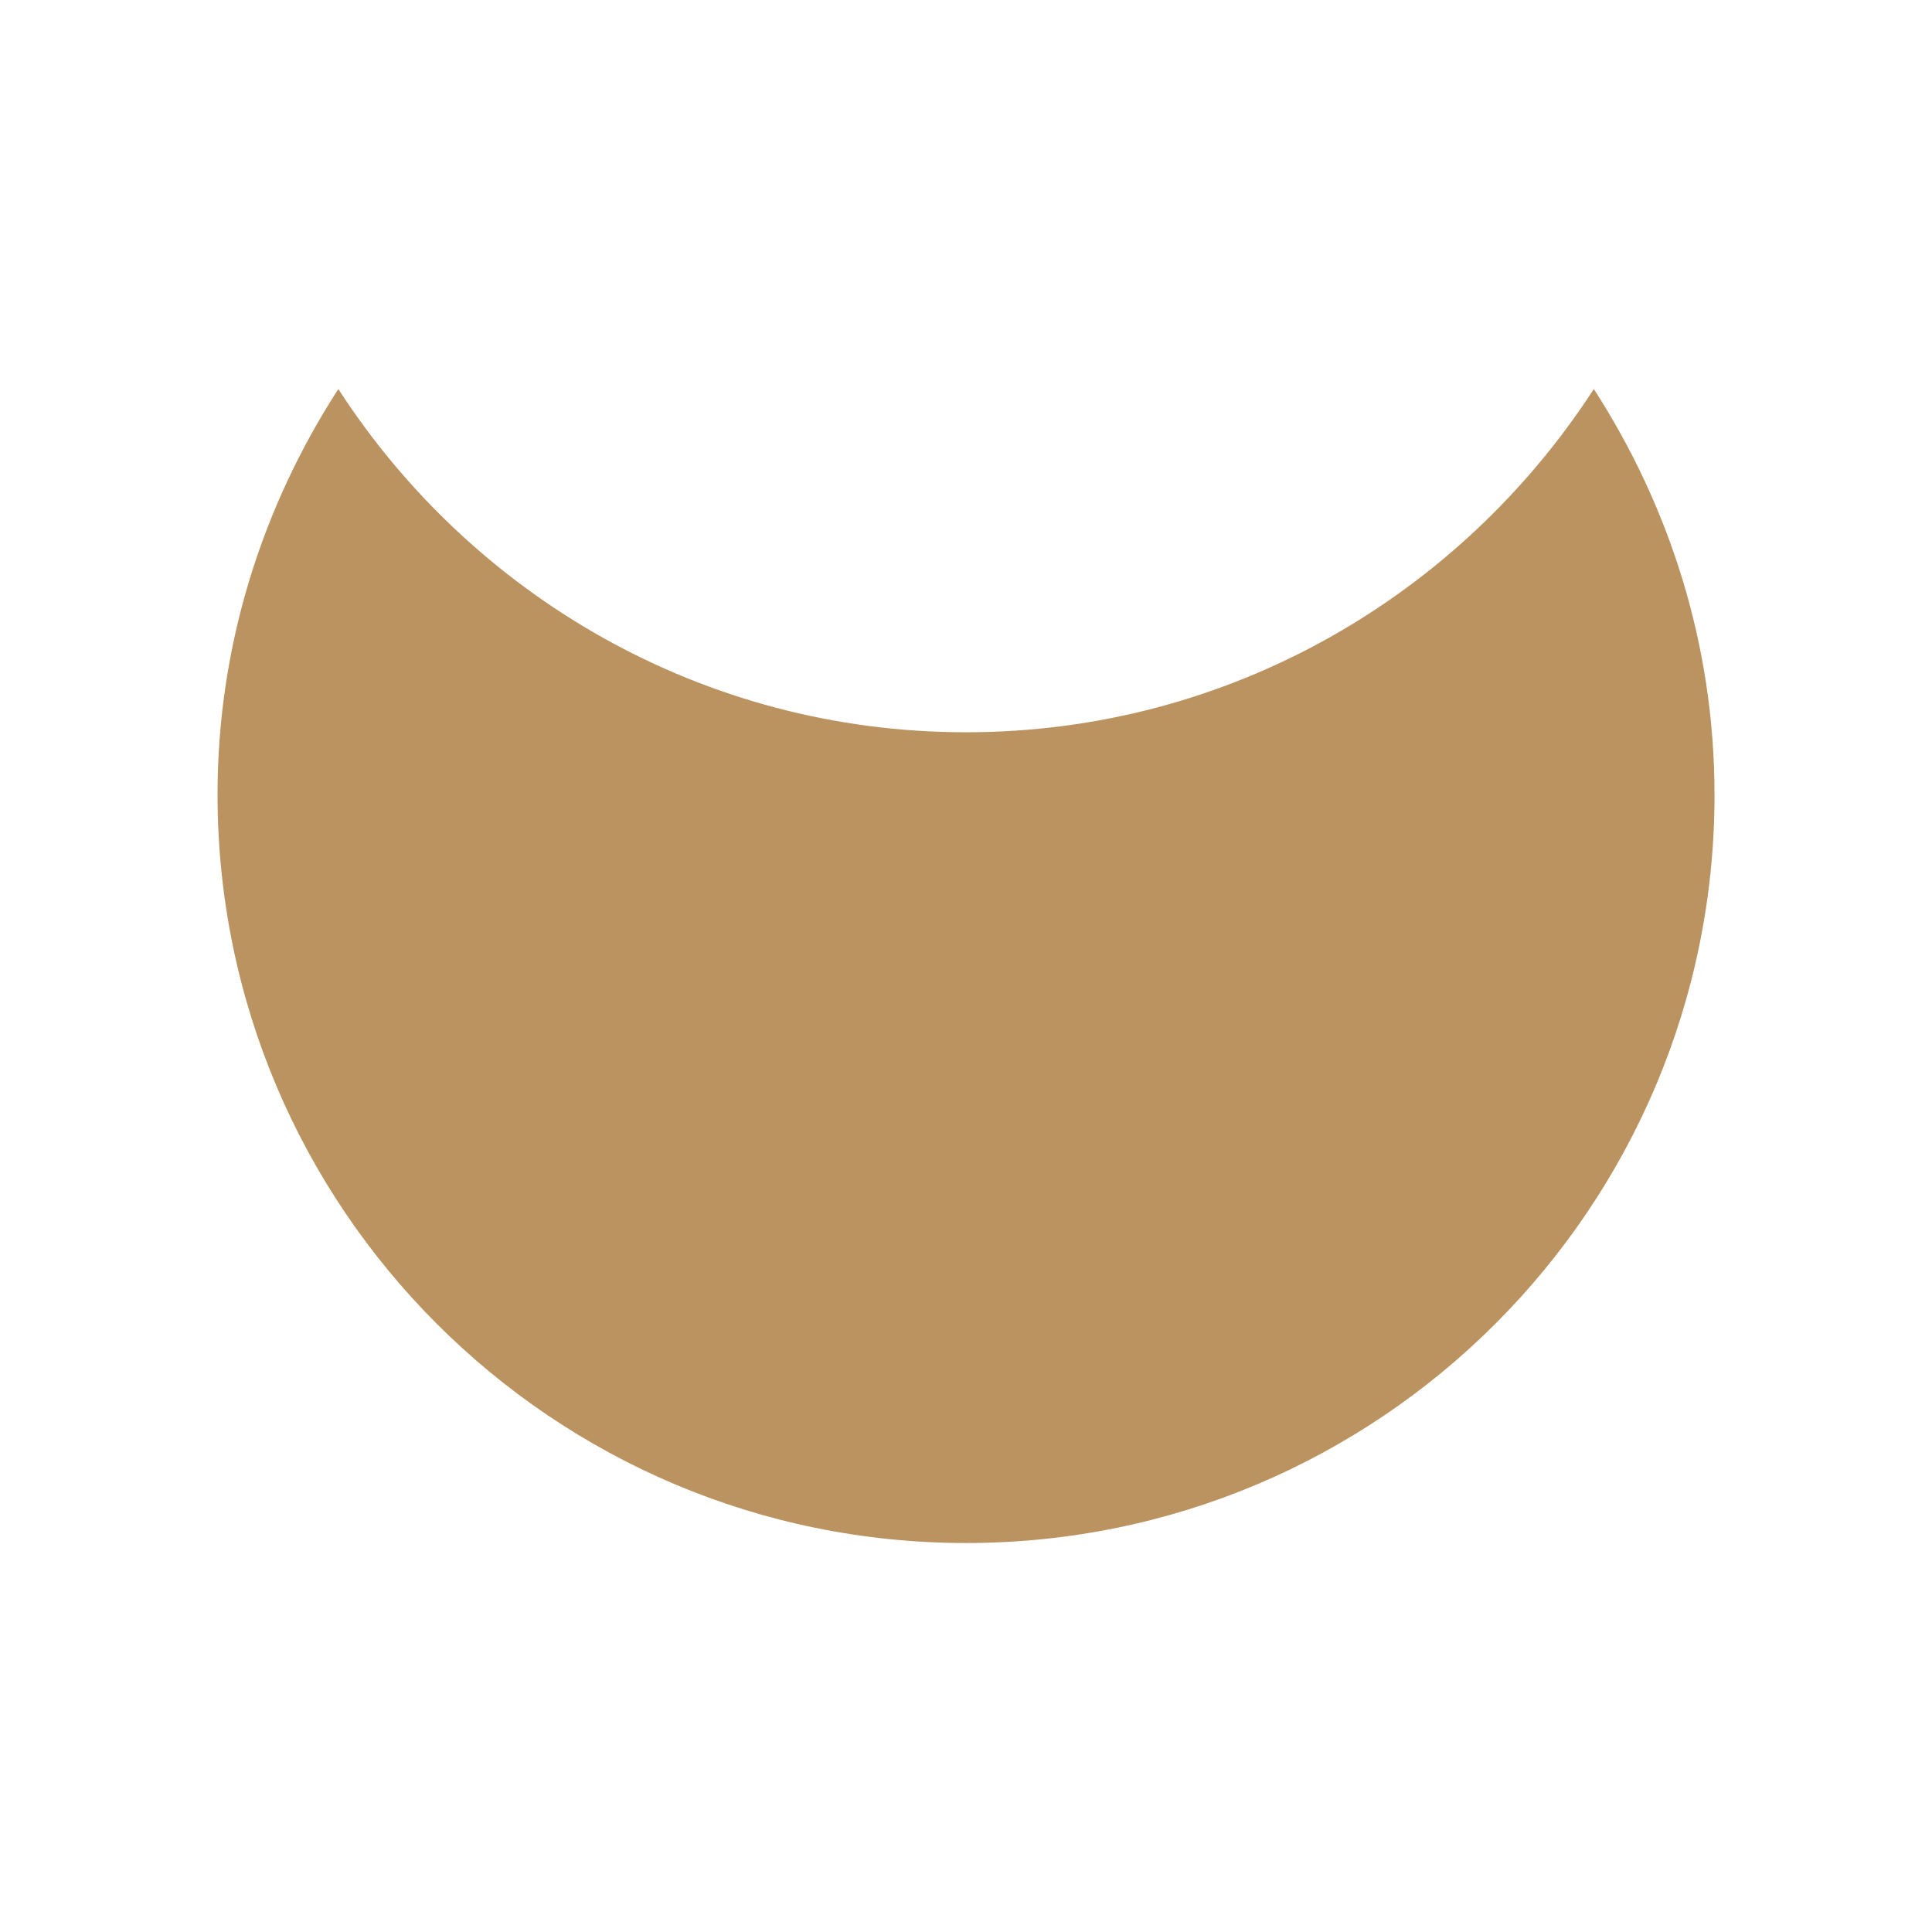 <svg xmlns="http://www.w3.org/2000/svg" id="uuid-1d956aeb-ba12-48b9-8ff6-c100e2b87a56" width="50" height="50" viewBox="0 0 50 50"><defs><style>.uuid-03b6f304-31c2-4dc1-b1e5-17462fa134e3{fill:#bb9360;}</style></defs><path class="uuid-03b6f304-31c2-4dc1-b1e5-17462fa134e3" d="m44.371,20.562c0-3.876-1.168-7.467-3.123-10.494-3.455,5.331-9.424,8.883-16.246,8.883-6.827,0-12.798-3.551-16.246-8.883-1.958,3.027-3.126,6.619-3.126,10.494,0,10.697,8.67,19.371,19.372,19.371s19.37-8.674,19.37-19.371Z"></path></svg>